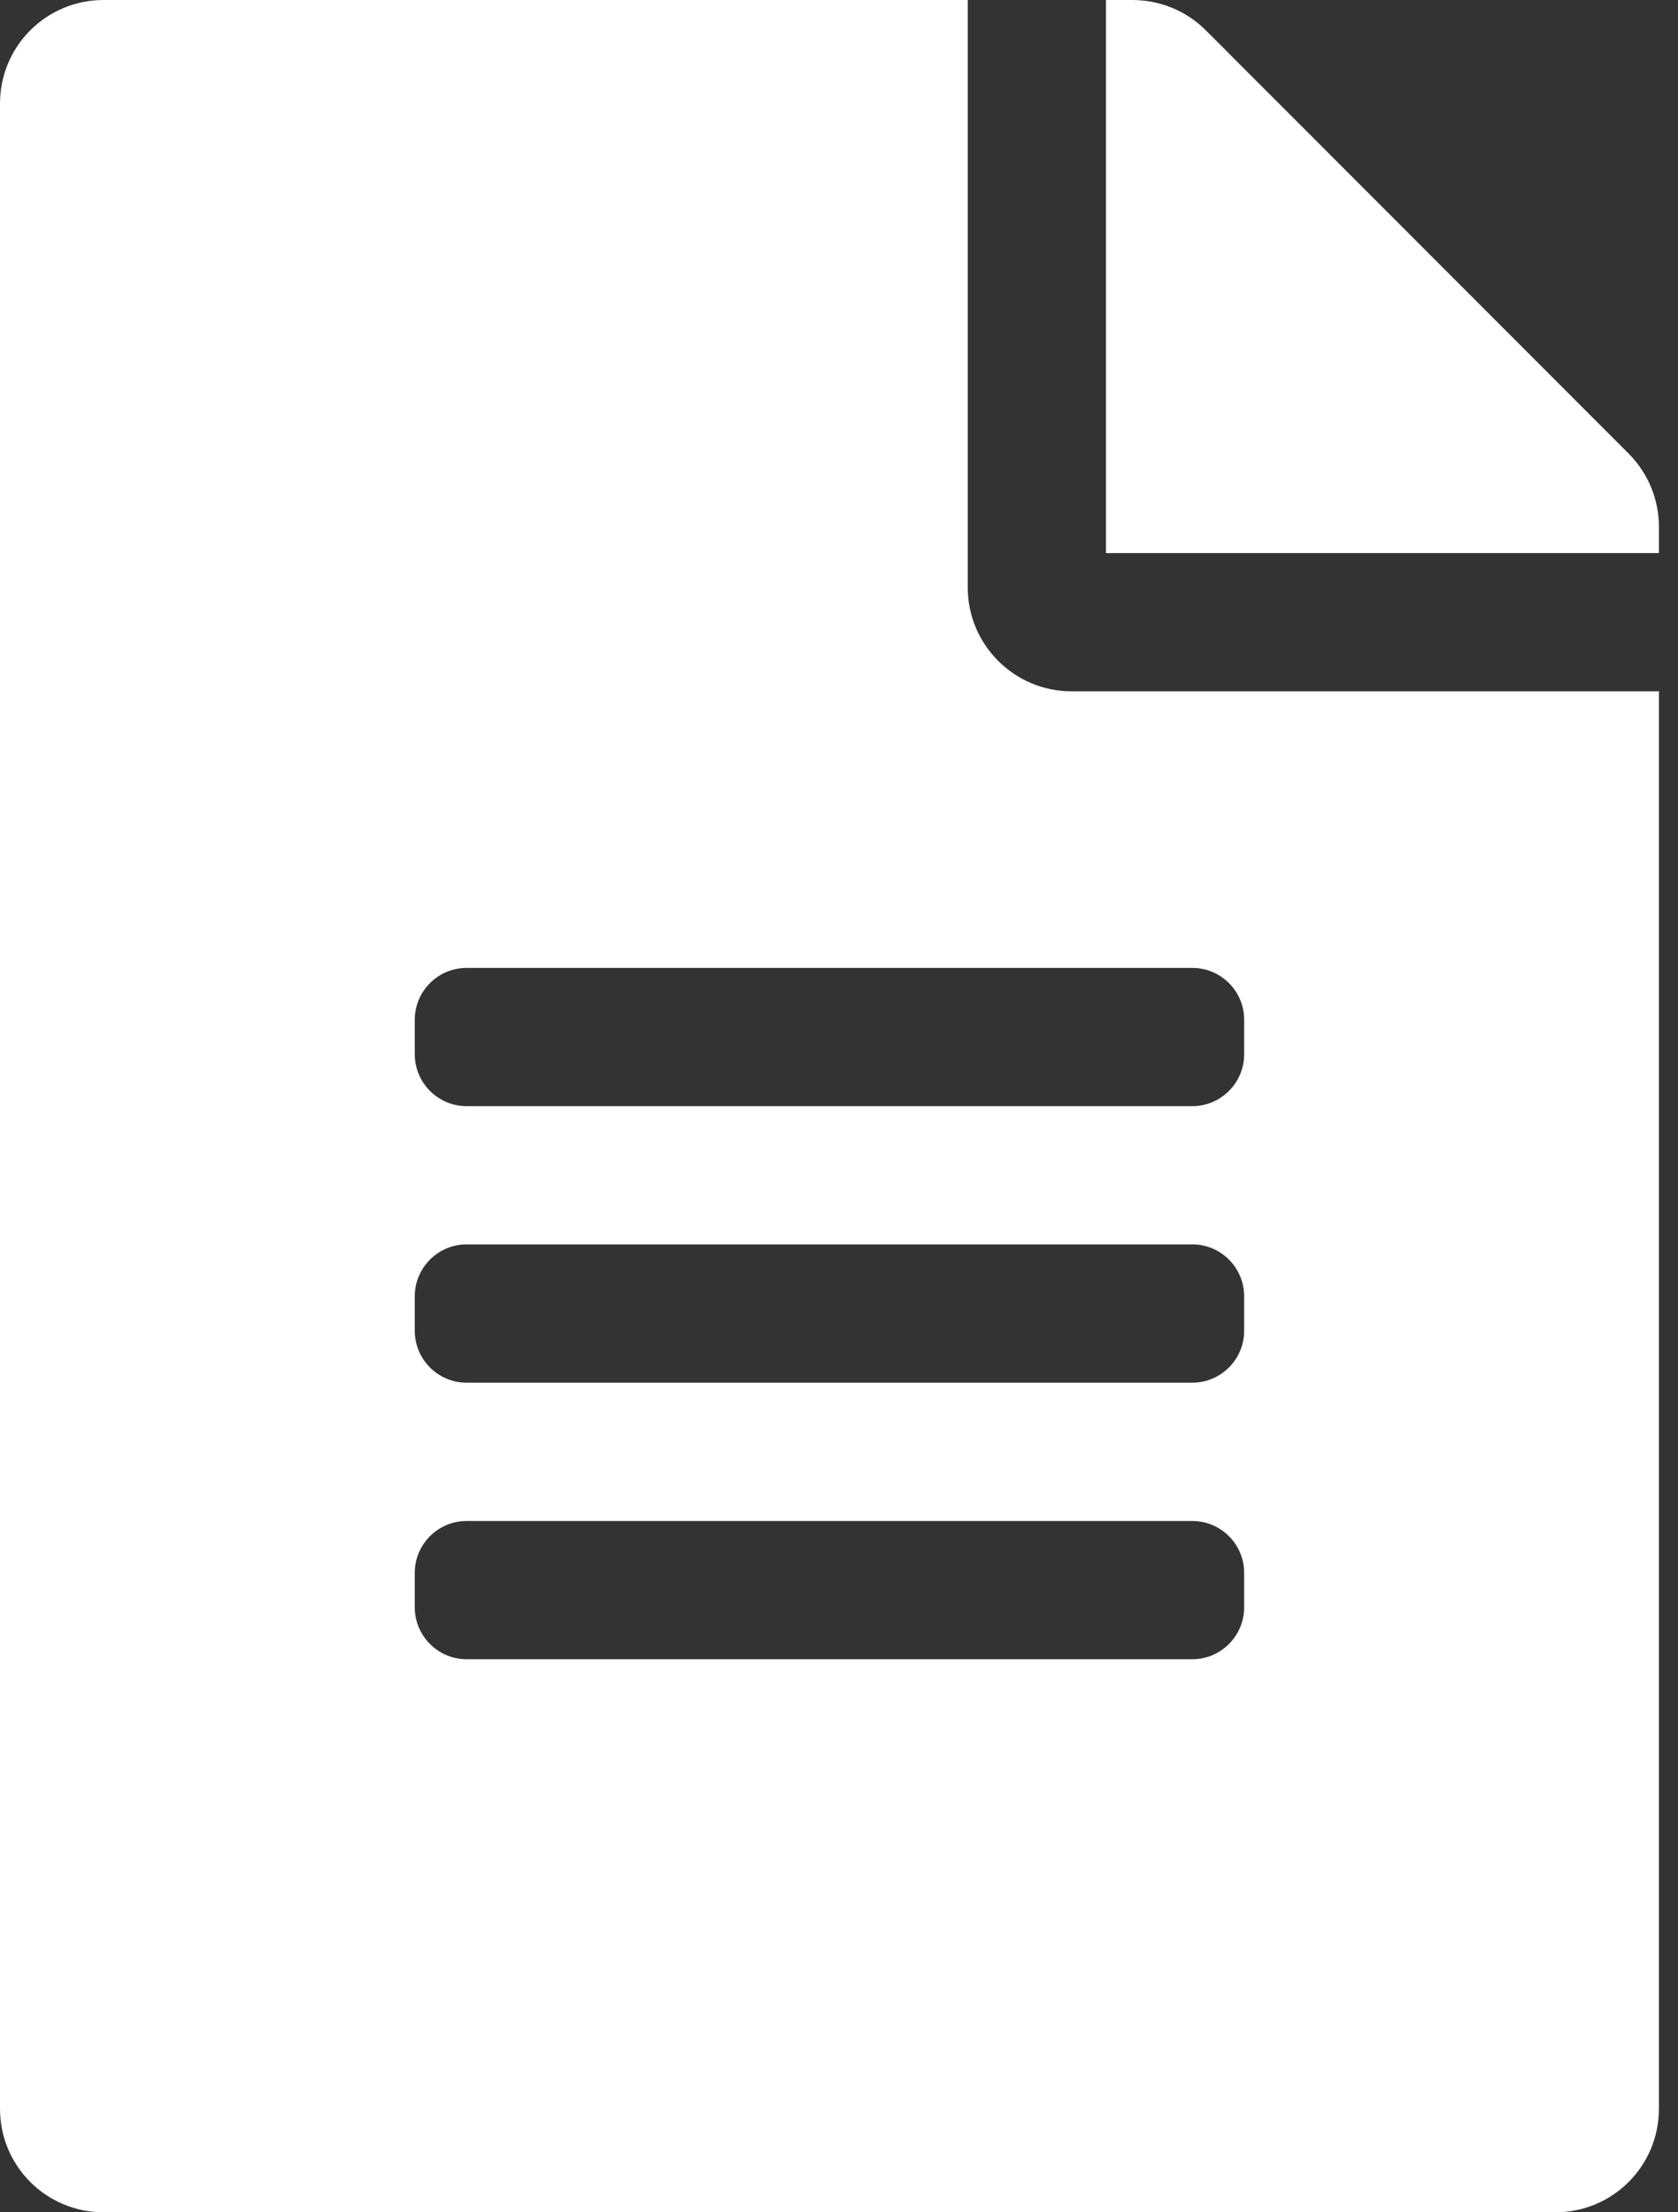 <svg width="22" height="29" viewBox="0 0 22 29" fill="none" xmlns="http://www.w3.org/2000/svg">
<rect x="0" y="0" width="22" height="29" fill="#333333" stroke="none"/>
<path d="M12.688 7.703V0H1.359C0.606 0 0 0.606 0 1.359V27.641C0 28.394 0.606 29 1.359 29H20.391C21.144 29 21.75 28.394 21.75 27.641V9.062H14.047C13.299 9.062 12.688 8.451 12.688 7.703ZM16.312 21.07C16.312 21.444 16.007 21.75 15.633 21.75H6.117C5.743 21.75 5.438 21.444 5.438 21.07V20.617C5.438 20.243 5.743 19.938 6.117 19.938H15.633C16.007 19.938 16.312 20.243 16.312 20.617V21.07ZM16.312 17.445C16.312 17.819 16.007 18.125 15.633 18.125H6.117C5.743 18.125 5.438 17.819 5.438 17.445V16.992C5.438 16.618 5.743 16.312 6.117 16.312H15.633C16.007 16.312 16.312 16.618 16.312 16.992V17.445ZM16.312 13.367V13.82C16.312 14.194 16.007 14.5 15.633 14.5H6.117C5.743 14.5 5.438 14.194 5.438 13.82V13.367C5.438 12.993 5.743 12.688 6.117 12.688H15.633C16.007 12.688 16.312 12.993 16.312 13.367ZM21.75 6.904V7.25H14.5V0H14.845C15.208 0 15.553 0.142 15.808 0.396L21.354 5.947C21.608 6.202 21.75 6.548 21.75 6.904Z" fill="white"/>
</svg>

